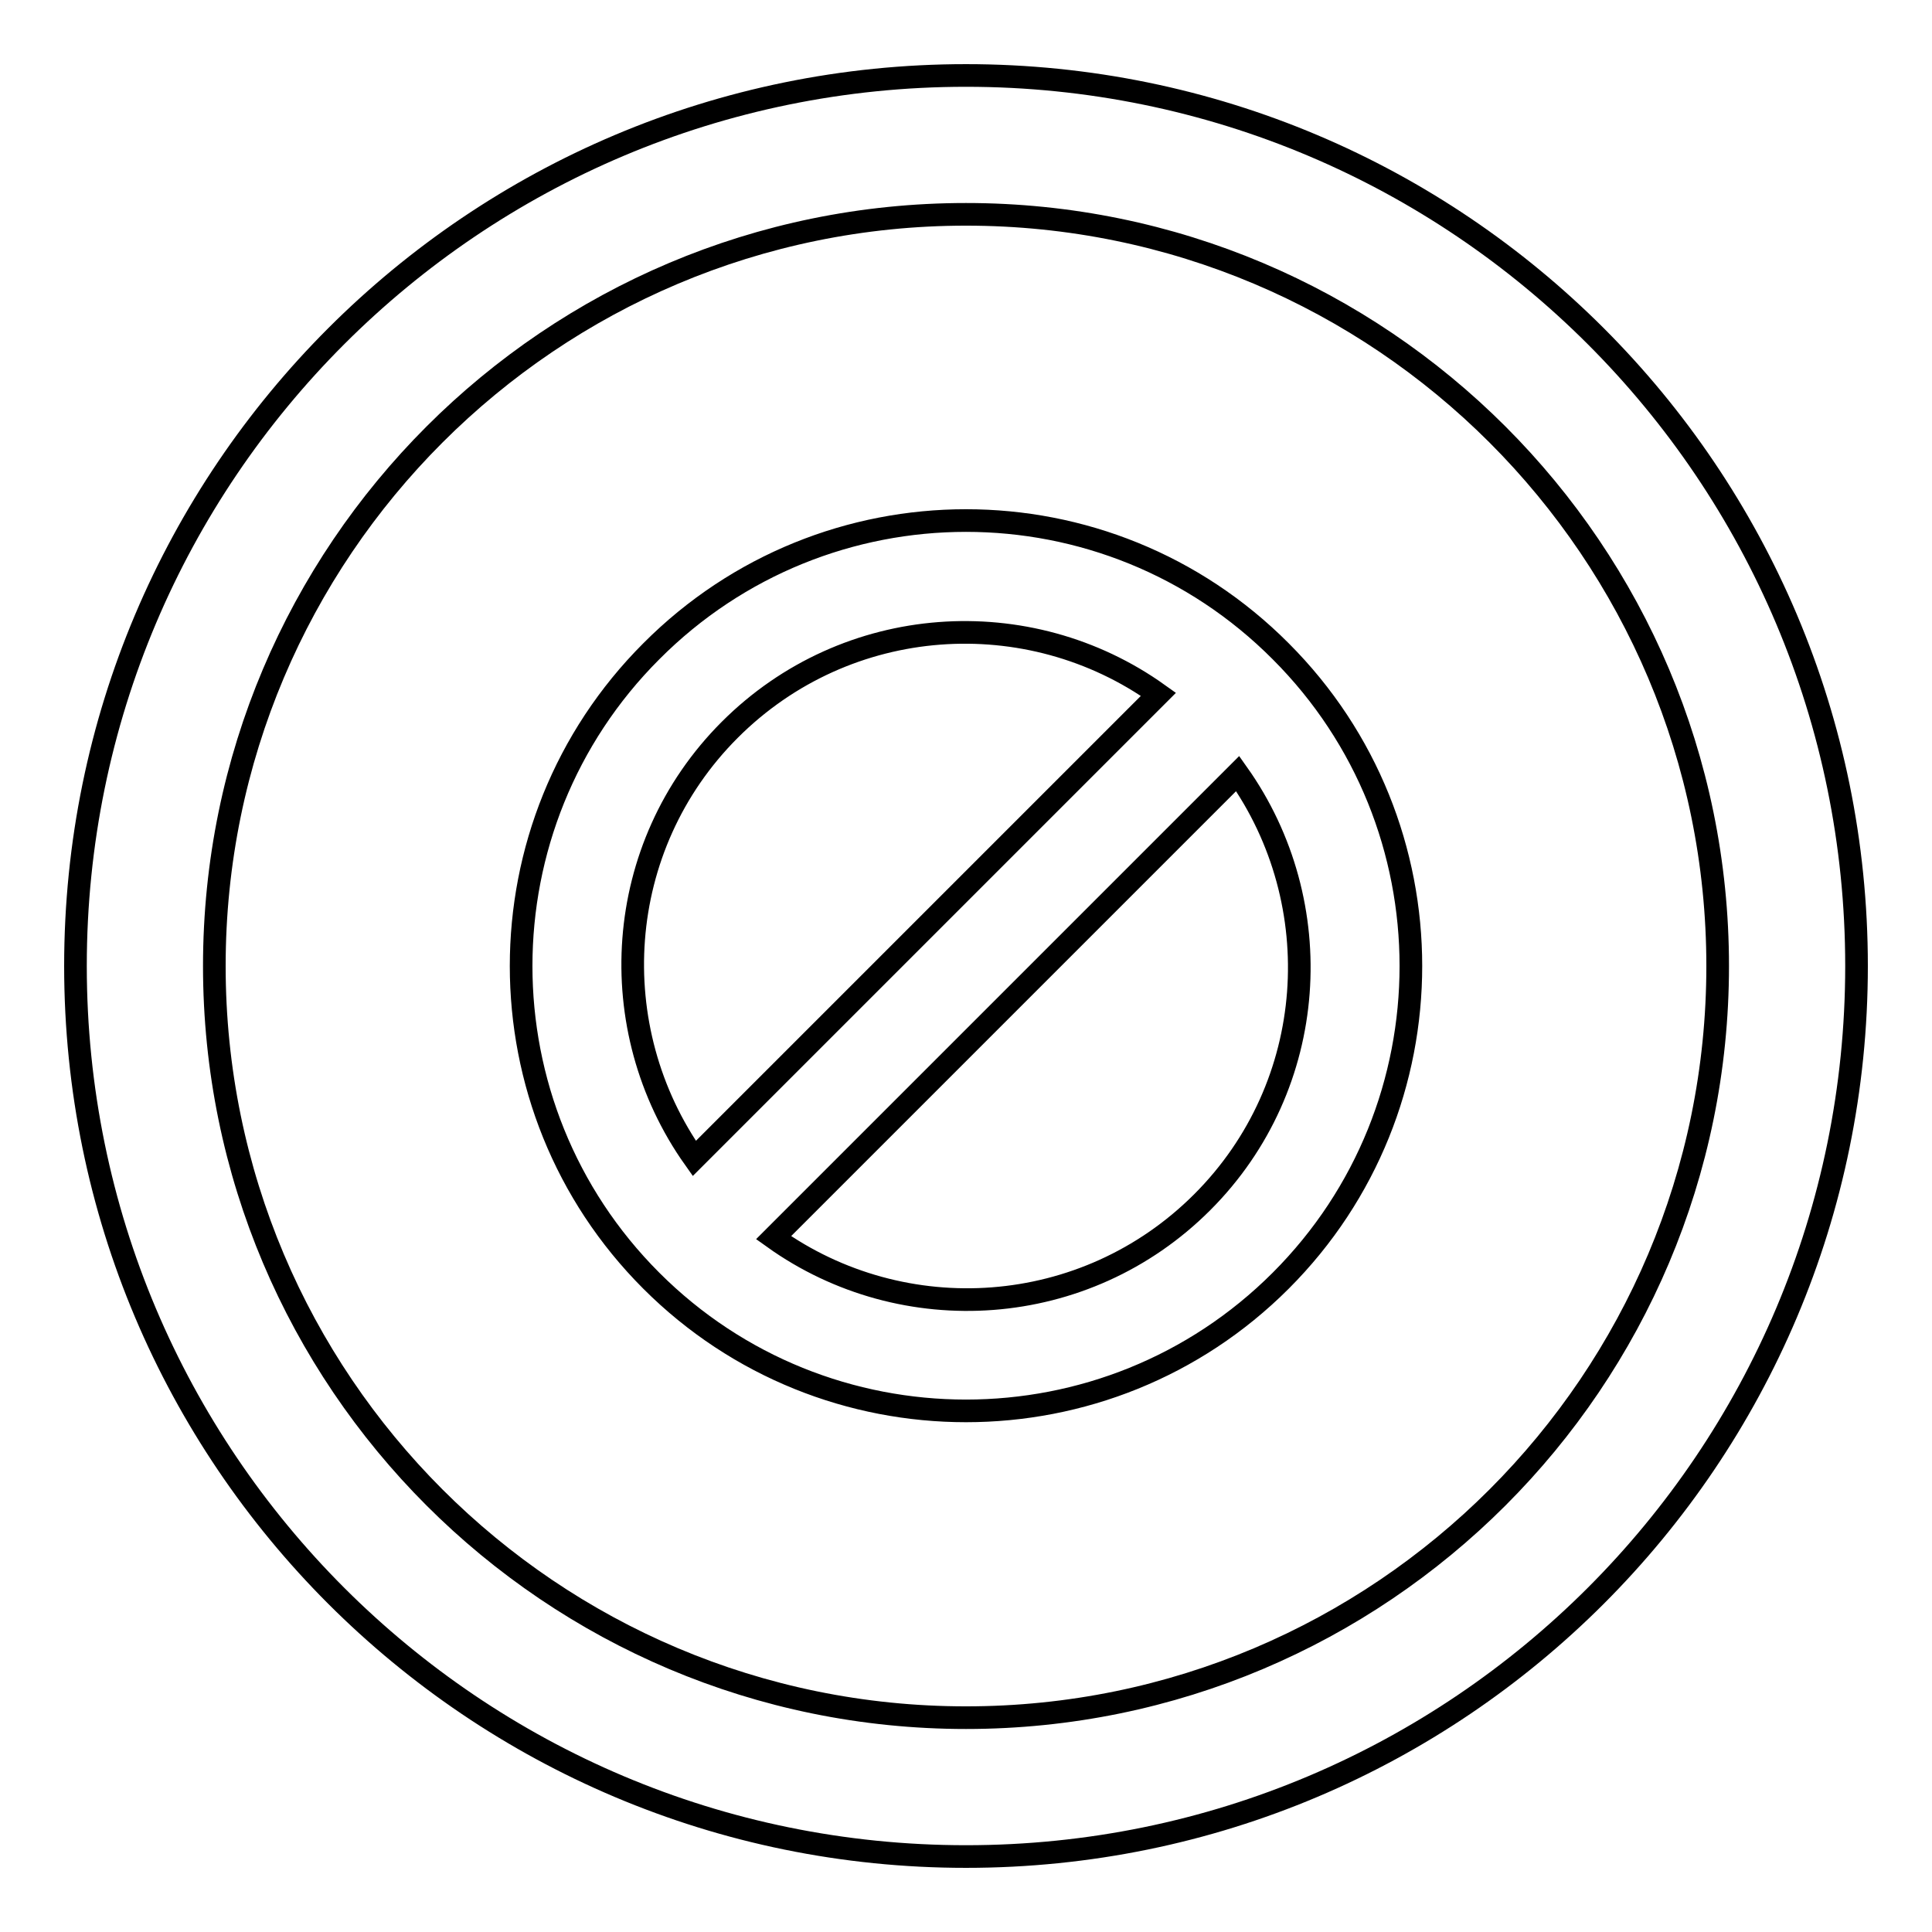<?xml version="1.0" encoding="utf-8"?>
<!-- Svg Vector Icons : http://www.onlinewebfonts.com/icon -->
<!DOCTYPE svg PUBLIC "-//W3C//DTD SVG 1.1//EN" "http://www.w3.org/Graphics/SVG/1.1/DTD/svg11.dtd">
<svg version="1.1" xmlns="http://www.w3.org/2000/svg" xmlns:xlink="http://www.w3.org/1999/xlink" x="0px" y="0px" viewBox="0 0 256 256" enable-background="new 0 0 256 256" xml:space="preserve">
<g> <path stroke-width="3" fill-opacity="0" stroke="#000000"  d="M128,10C62.8,10,10,62.8,10,128c0,65.2,52.8,118,118,118c65.2,0,118-52.8,118-118C246,62.8,193.2,10,128,10 z M128,227.6c-55,0-99.6-44.6-99.6-99.6S73,28.4,128,28.4S227.6,73,227.6,128S183,227.6,128,227.6z M86.3,86.3 c-23,23-23,60.4,0,83.4c23,23,60.4,23,83.4,0c23-23,23-60.4,0-83.4C146.7,63.2,109.3,63.2,86.3,86.3z M96.7,96.7 c15.5-15.5,39.6-17,56.8-4.7L92,153.5C79.8,136.3,81.2,112.2,96.7,96.7z M159.3,159.3c-15.5,15.5-39.6,17-56.8,4.7l61.5-61.5 C176.2,119.7,174.8,143.8,159.3,159.3z"/></g>
</svg>